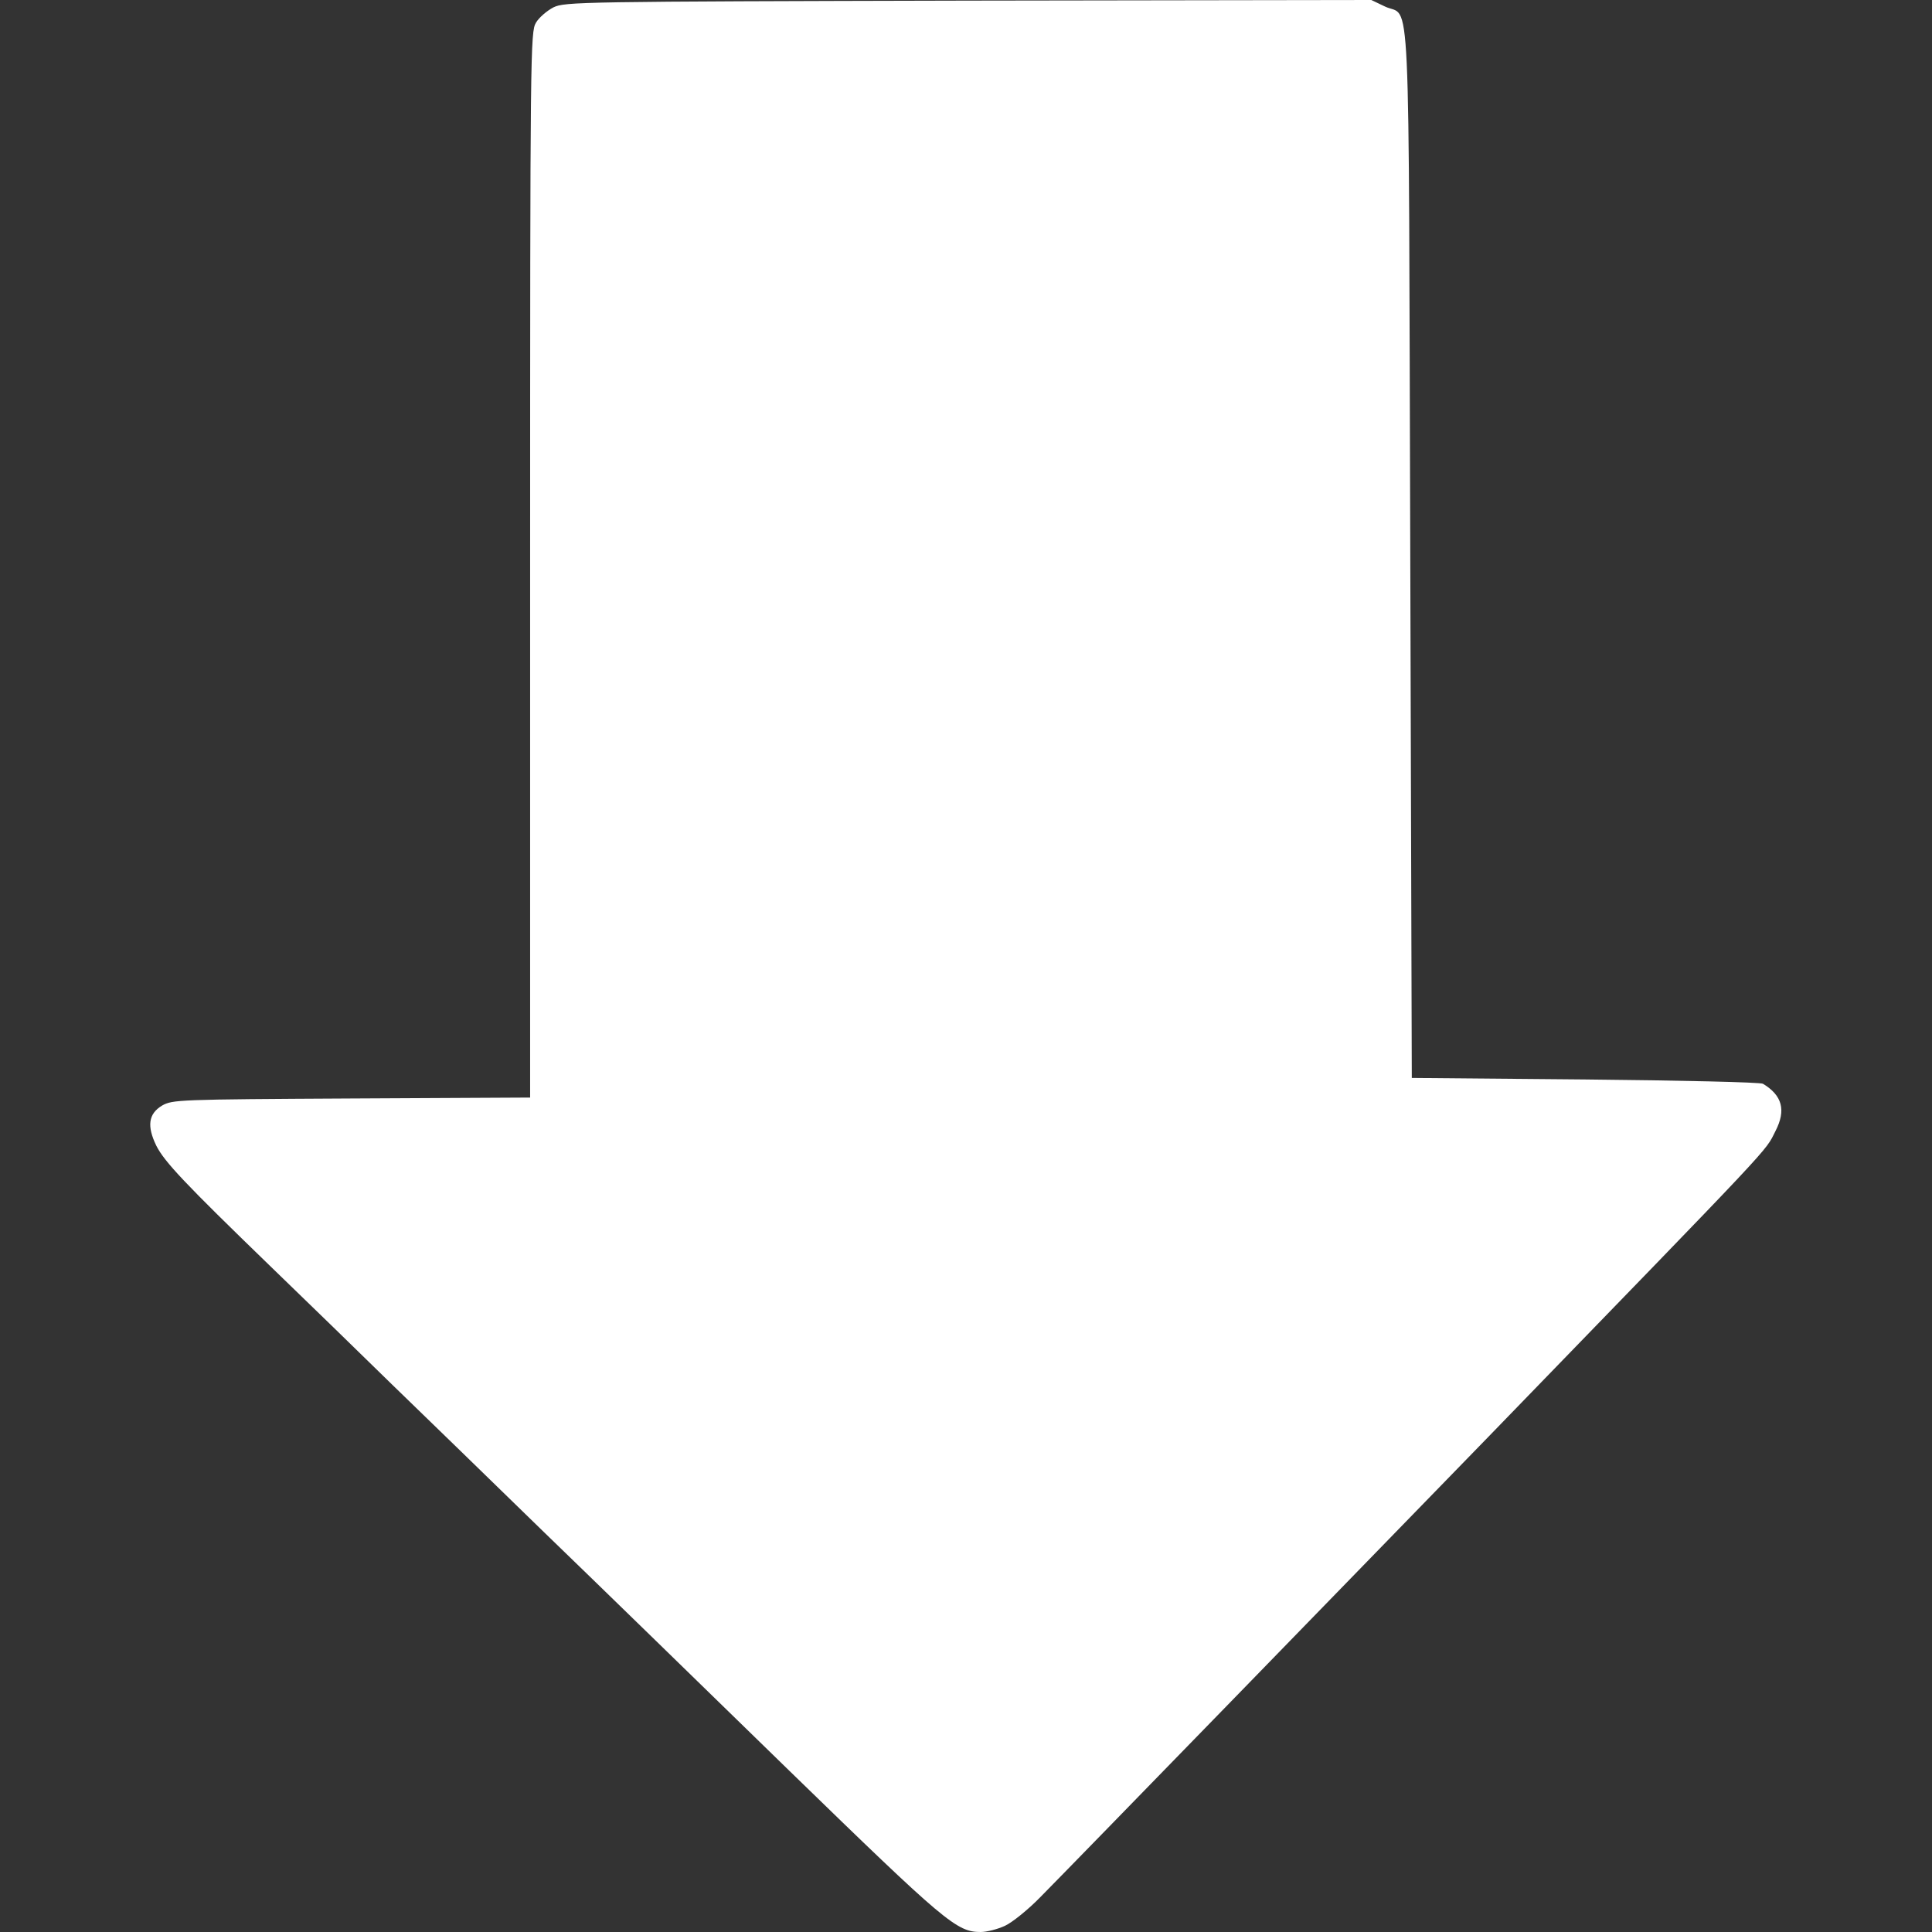 <svg xmlns="http://www.w3.org/2000/svg" width="630" height="630" viewBox="285 0 630 630"><rect x="285" y="0" width="630" height="630" fill="#333333" stroke="none"/><path fill="#FFF" d="M612.667 628c2.4-1.1 7.6-5.3 11.5-9.3 10.6-10.7 108.2-111.1 146.2-150.2 95.1-98.1 90-92.6 93.6-99.7 3.5-6.8 2.2-11.6-4.1-15.4-.8-.5-26.9-1.1-58-1.4l-56.5-.5-.5-171c-.6-192.4.3-174.2-8.3-178.4l-4.4-2.1-131.4.2c-127.3.3-131.5.4-135.3 2.2-2.1 1.1-4.7 3.3-5.7 5-1.8 3-1.9 8.6-1.9 176.8v173.7l-58.3.3c-56.6.3-58.3.4-61.7 2.3-4.5 2.7-5 6.7-1.9 13.1 2.7 5.3 9.1 12.1 37.4 39.5 11.6 11.2 29.4 28.5 39.5 38.4 10.2 9.9 32.5 31.5 49.5 48.1 17.1 16.5 53 51.5 80 77.8 50.9 49.5 54.6 52.6 62.4 52.6 2 0 5.5-.9 7.9-2z"/></svg>